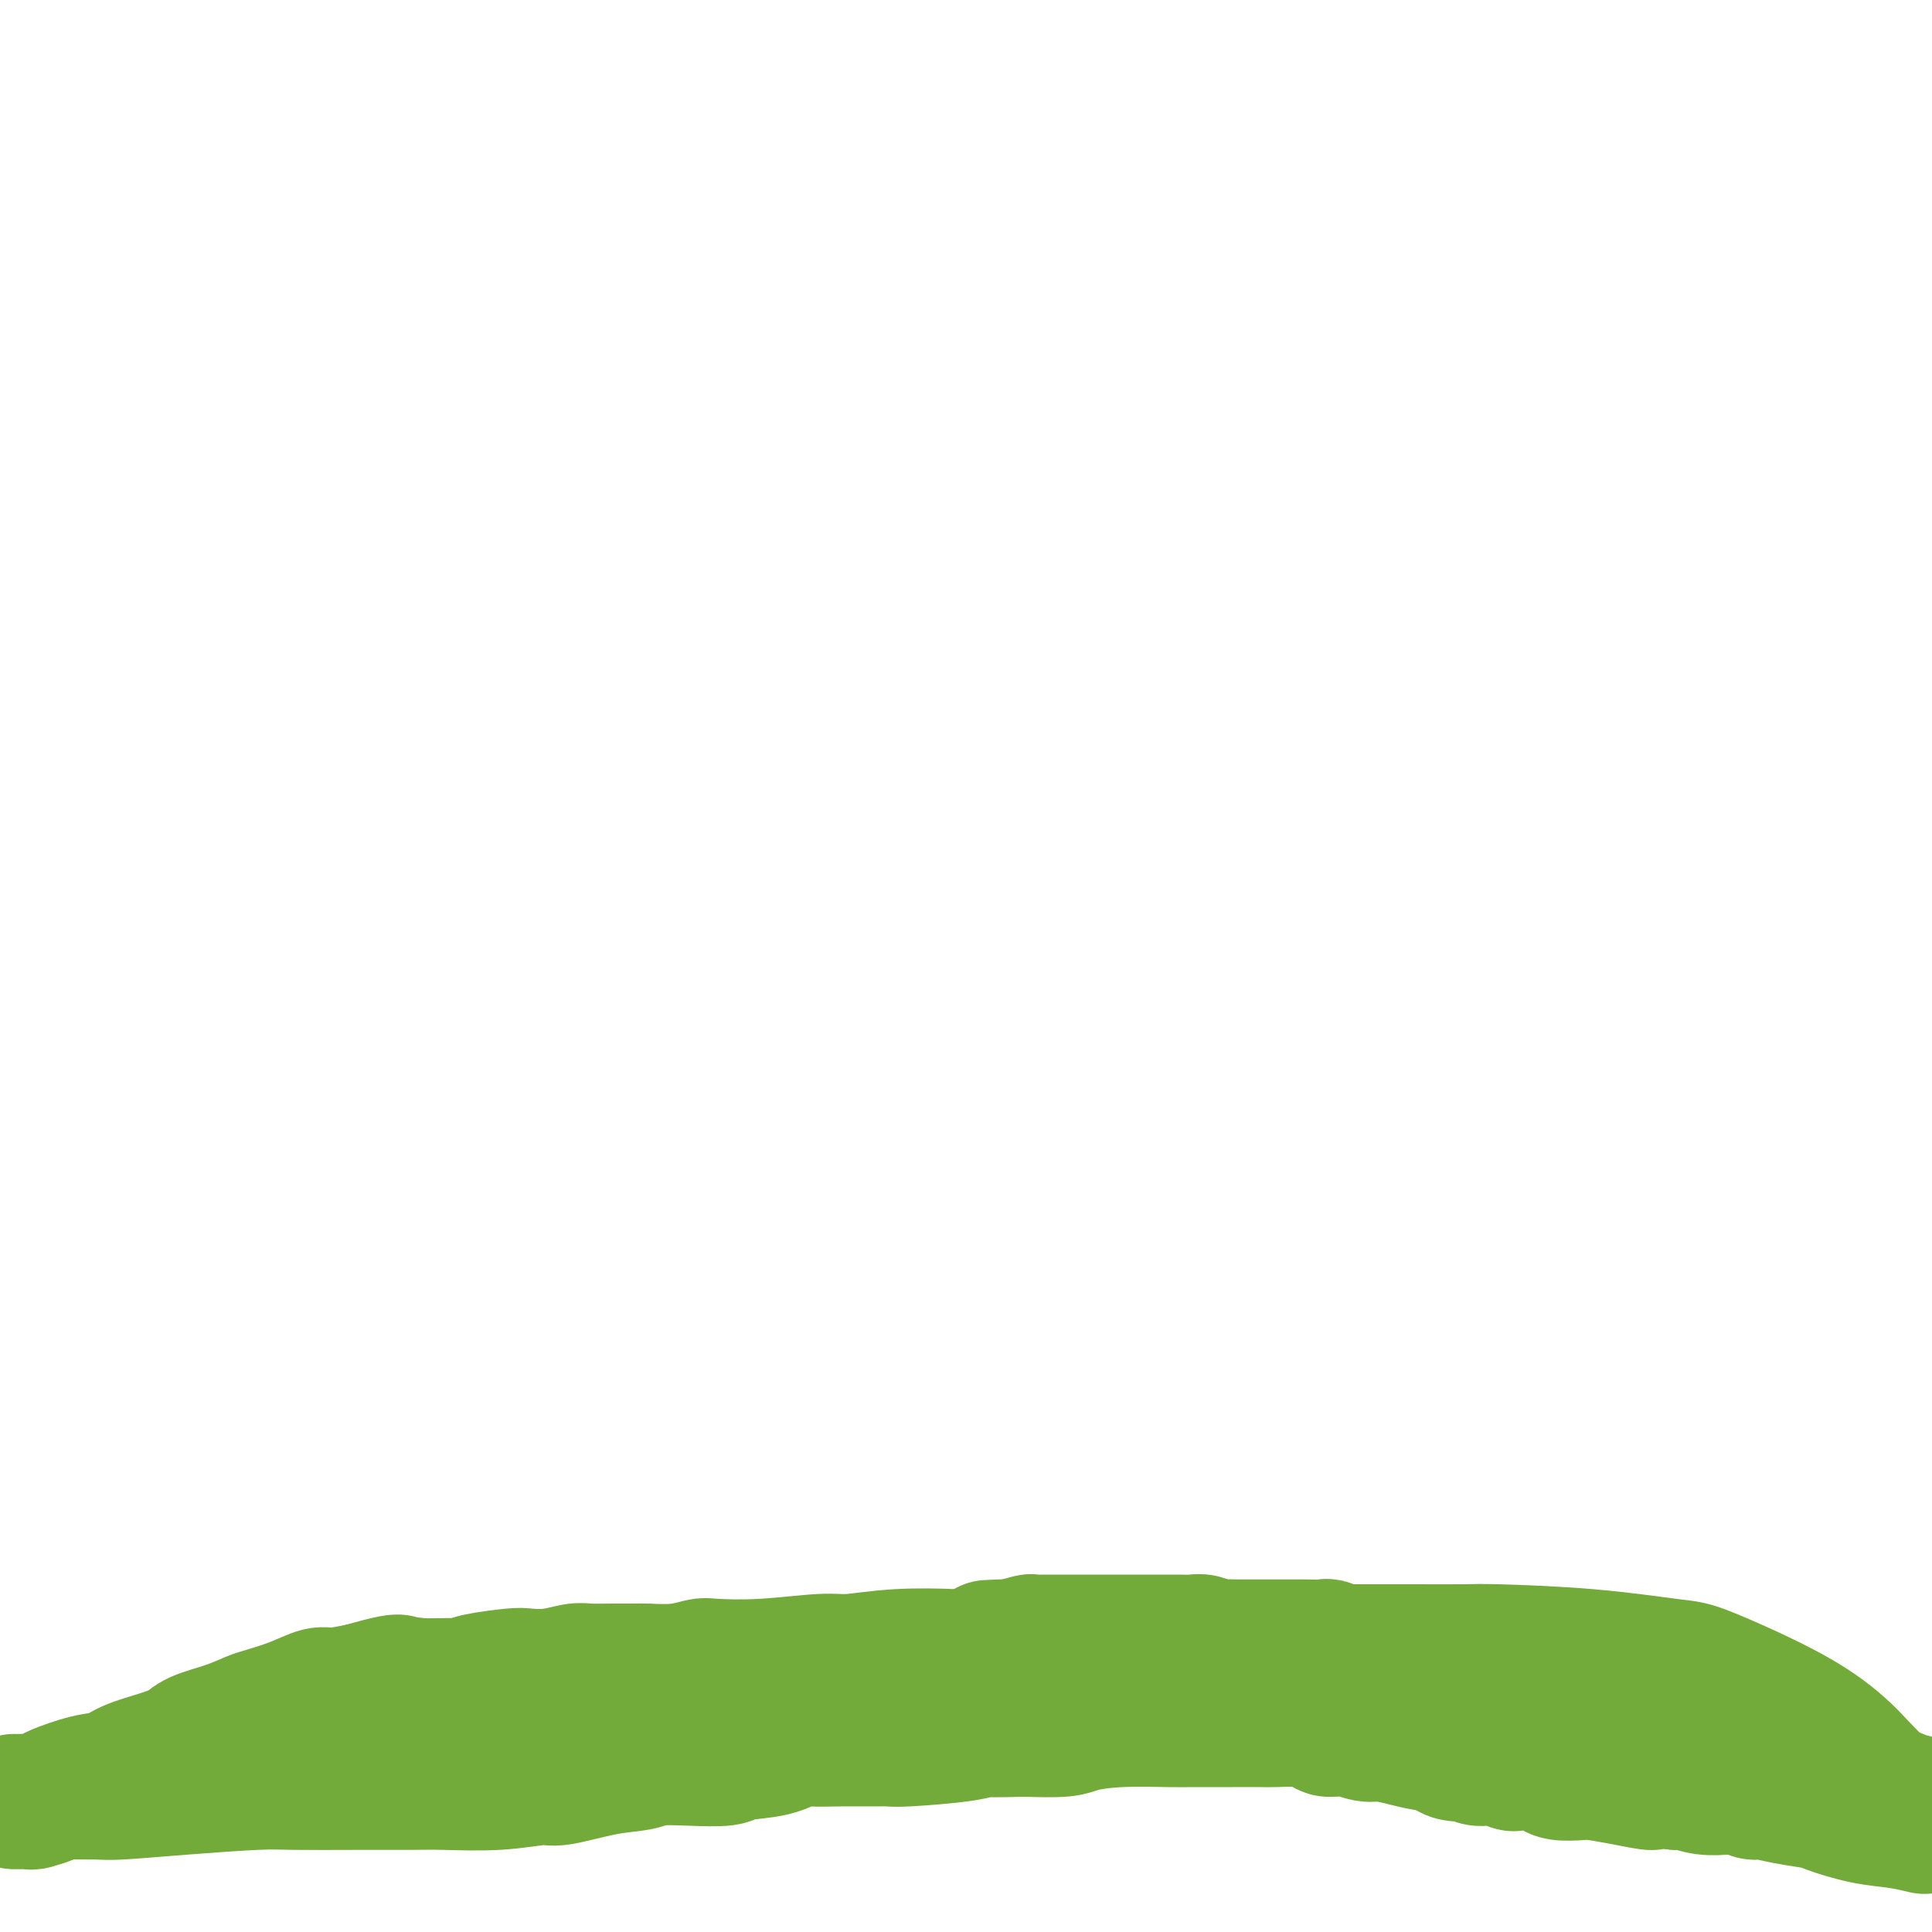 <svg viewBox='0 0 400 400' version='1.1' xmlns='http://www.w3.org/2000/svg' xmlns:xlink='http://www.w3.org/1999/xlink'><g fill='none' stroke='#73AB3A' stroke-width='28' stroke-linecap='round' stroke-linejoin='round'><path d='M3,373c-0.055,-0.002 -0.109,-0.004 0,0c0.109,0.004 0.382,0.013 1,0c0.618,-0.013 1.581,-0.049 2,0c0.419,0.049 0.292,0.183 1,0c0.708,-0.183 2.249,-0.682 3,-1c0.751,-0.318 0.713,-0.455 2,-1c1.287,-0.545 3.899,-1.497 6,-2c2.101,-0.503 3.690,-0.558 5,-1c1.310,-0.442 2.341,-1.273 4,-2c1.659,-0.727 3.946,-1.350 6,-2c2.054,-0.650 3.873,-1.325 5,-2c1.127,-0.675 1.560,-1.349 3,-2c1.440,-0.651 3.888,-1.278 6,-2c2.112,-0.722 3.889,-1.538 5,-2c1.111,-0.462 1.554,-0.571 3,-1c1.446,-0.429 3.893,-1.177 6,-2c2.107,-0.823 3.875,-1.722 5,-2c1.125,-0.278 1.607,0.063 3,0c1.393,-0.063 3.696,-0.532 6,-1'/><path d='M75,350c12.131,-3.497 6.458,-0.740 5,0c-1.458,0.740 1.299,-0.537 3,-1c1.701,-0.463 2.347,-0.114 4,0c1.653,0.114 4.313,-0.008 6,0c1.687,0.008 2.400,0.147 3,0c0.600,-0.147 1.088,-0.579 3,-1c1.912,-0.421 5.248,-0.831 7,-1c1.752,-0.169 1.919,-0.098 3,0c1.081,0.098 3.074,0.222 5,0c1.926,-0.222 3.783,-0.792 5,-1c1.217,-0.208 1.794,-0.055 3,0c1.206,0.055 3.041,0.011 5,0c1.959,-0.011 4.042,0.011 5,0c0.958,-0.011 0.791,-0.054 2,0c1.209,0.054 3.793,0.207 6,0c2.207,-0.207 4.035,-0.772 5,-1c0.965,-0.228 1.066,-0.117 3,0c1.934,0.117 5.699,0.241 10,0c4.301,-0.241 9.137,-0.848 12,-1c2.863,-0.152 3.751,0.152 6,0c2.249,-0.152 5.857,-0.759 10,-1c4.143,-0.241 8.822,-0.116 11,0c2.178,0.116 1.856,0.224 3,0c1.144,-0.224 3.756,-0.778 5,-1c1.244,-0.222 1.122,-0.111 1,0'/><path d='M206,342c20.511,-1.480 6.288,-1.181 1,-1c-5.288,0.181 -1.641,0.245 1,0c2.641,-0.245 4.276,-0.798 5,-1c0.724,-0.202 0.538,-0.054 1,0c0.462,0.054 1.574,0.015 2,0c0.426,-0.015 0.167,-0.004 1,0c0.833,0.004 2.760,0.001 4,0c1.240,-0.001 1.794,-0.000 3,0c1.206,0.000 3.065,0.000 4,0c0.935,-0.000 0.946,-0.000 2,0c1.054,0.000 3.150,0.000 4,0c0.850,-0.000 0.453,-0.000 1,0c0.547,0.000 2.037,0.000 3,0c0.963,-0.000 1.398,-0.001 2,0c0.602,0.001 1.372,0.004 2,0c0.628,-0.004 1.113,-0.015 2,0c0.887,0.015 2.176,0.057 3,0c0.824,-0.057 1.185,-0.211 2,0c0.815,0.211 2.086,0.789 3,1c0.914,0.211 1.470,0.057 2,0c0.530,-0.057 1.033,-0.015 2,0c0.967,0.015 2.399,0.004 4,0c1.601,-0.004 3.370,-0.002 4,0c0.630,0.002 0.122,0.004 1,0c0.878,-0.004 3.142,-0.015 5,0c1.858,0.015 3.310,0.057 4,0c0.690,-0.057 0.619,-0.211 1,0c0.381,0.211 1.216,0.789 2,1c0.784,0.211 1.519,0.057 2,0c0.481,-0.057 0.709,-0.016 1,0c0.291,0.016 0.646,0.008 1,0'/><path d='M281,342c11.750,-0.000 3.623,-0.000 1,0c-2.623,0.000 0.256,0.000 2,0c1.744,-0.000 2.352,-0.001 3,0c0.648,0.001 1.336,0.002 2,0c0.664,-0.002 1.305,-0.007 4,0c2.695,0.007 7.444,0.028 10,0c2.556,-0.028 2.918,-0.103 7,0c4.082,0.103 11.884,0.384 19,1c7.116,0.616 13.544,1.568 17,2c3.456,0.432 3.939,0.344 8,2c4.061,1.656 11.702,5.054 17,8c5.298,2.946 8.255,5.439 10,7c1.745,1.561 2.277,2.189 4,4c1.723,1.811 4.635,4.803 6,6c1.365,1.197 1.182,0.598 1,0'/><path d='M392,372c3.506,2.570 1.769,0.495 1,0c-0.769,-0.495 -0.572,0.588 0,1c0.572,0.412 1.518,0.152 2,0c0.482,-0.152 0.500,-0.195 1,0c0.500,0.195 1.481,0.630 2,1c0.519,0.370 0.577,0.677 1,1c0.423,0.323 1.212,0.661 2,1'/><path d='M398,378c0.407,0.097 0.814,0.195 0,0c-0.814,-0.195 -2.849,-0.682 -5,-1c-2.151,-0.318 -4.418,-0.468 -7,-1c-2.582,-0.532 -5.478,-1.448 -7,-2c-1.522,-0.552 -1.669,-0.740 -3,-1c-1.331,-0.260 -3.847,-0.591 -6,-1c-2.153,-0.409 -3.943,-0.894 -5,-1c-1.057,-0.106 -1.380,0.167 -2,0c-0.620,-0.167 -1.537,-0.776 -2,-1c-0.463,-0.224 -0.474,-0.064 -1,0c-0.526,0.064 -1.569,0.031 -2,0c-0.431,-0.031 -0.249,-0.060 -1,0c-0.751,0.060 -2.433,0.208 -4,0c-1.567,-0.208 -3.019,-0.774 -4,-1c-0.981,-0.226 -1.490,-0.113 -2,0'/><path d='M347,369c-8.747,-1.348 -5.114,-0.217 -5,0c0.114,0.217 -3.292,-0.481 -6,-1c-2.708,-0.519 -4.719,-0.861 -6,-1c-1.281,-0.139 -1.832,-0.076 -3,0c-1.168,0.076 -2.952,0.165 -4,0c-1.048,-0.165 -1.360,-0.584 -2,-1c-0.640,-0.416 -1.608,-0.828 -3,-1c-1.392,-0.172 -3.207,-0.103 -4,0c-0.793,0.103 -0.565,0.240 -1,0c-0.435,-0.240 -1.535,-0.857 -3,-1c-1.465,-0.143 -3.296,0.187 -4,0c-0.704,-0.187 -0.280,-0.890 -1,-1c-0.720,-0.110 -2.584,0.373 -4,0c-1.416,-0.373 -2.384,-1.601 -3,-2c-0.616,-0.399 -0.880,0.033 -2,0c-1.120,-0.033 -3.096,-0.530 -5,-1c-1.904,-0.470 -3.736,-0.913 -5,-1c-1.264,-0.087 -1.961,0.183 -3,0c-1.039,-0.183 -2.421,-0.820 -4,-1c-1.579,-0.180 -3.355,0.095 -4,0c-0.645,-0.095 -0.160,-0.561 -1,-1c-0.840,-0.439 -3.005,-0.850 -5,-1c-1.995,-0.150 -3.820,-0.040 -5,0c-1.180,0.040 -1.716,0.010 -3,0c-1.284,-0.010 -3.317,0.000 -6,0c-2.683,-0.000 -6.016,-0.010 -8,0c-1.984,0.010 -2.617,0.041 -5,0c-2.383,-0.041 -6.515,-0.155 -10,0c-3.485,0.155 -6.323,0.580 -8,1c-1.677,0.420 -2.193,0.834 -4,1c-1.807,0.166 -4.903,0.083 -8,0'/><path d='M212,358c-10.777,0.265 -9.219,-0.073 -9,0c0.219,0.073 -0.901,0.555 -4,1c-3.099,0.445 -8.178,0.852 -11,1c-2.822,0.148 -3.387,0.038 -4,0c-0.613,-0.038 -1.273,-0.003 -3,0c-1.727,0.003 -4.522,-0.024 -7,0c-2.478,0.024 -4.638,0.101 -6,0c-1.362,-0.101 -1.926,-0.381 -3,0c-1.074,0.381 -2.658,1.422 -5,2c-2.342,0.578 -5.443,0.694 -7,1c-1.557,0.306 -1.570,0.802 -3,1c-1.430,0.198 -4.278,0.099 -7,0c-2.722,-0.099 -5.319,-0.199 -7,0c-1.681,0.199 -2.446,0.698 -4,1c-1.554,0.302 -3.895,0.407 -7,1c-3.105,0.593 -6.972,1.676 -9,2c-2.028,0.324 -2.215,-0.109 -4,0c-1.785,0.109 -5.166,0.762 -9,1c-3.834,0.238 -8.120,0.063 -11,0c-2.880,-0.063 -4.353,-0.014 -7,0c-2.647,0.014 -6.467,-0.007 -11,0c-4.533,0.007 -9.779,0.040 -13,0c-3.221,-0.040 -4.416,-0.154 -8,0c-3.584,0.154 -9.557,0.577 -15,1c-5.443,0.423 -10.356,0.845 -13,1c-2.644,0.155 -3.020,0.042 -5,0c-1.980,-0.042 -5.566,-0.012 -7,0c-1.434,0.012 -0.717,0.006 0,0'/></g>
</svg>